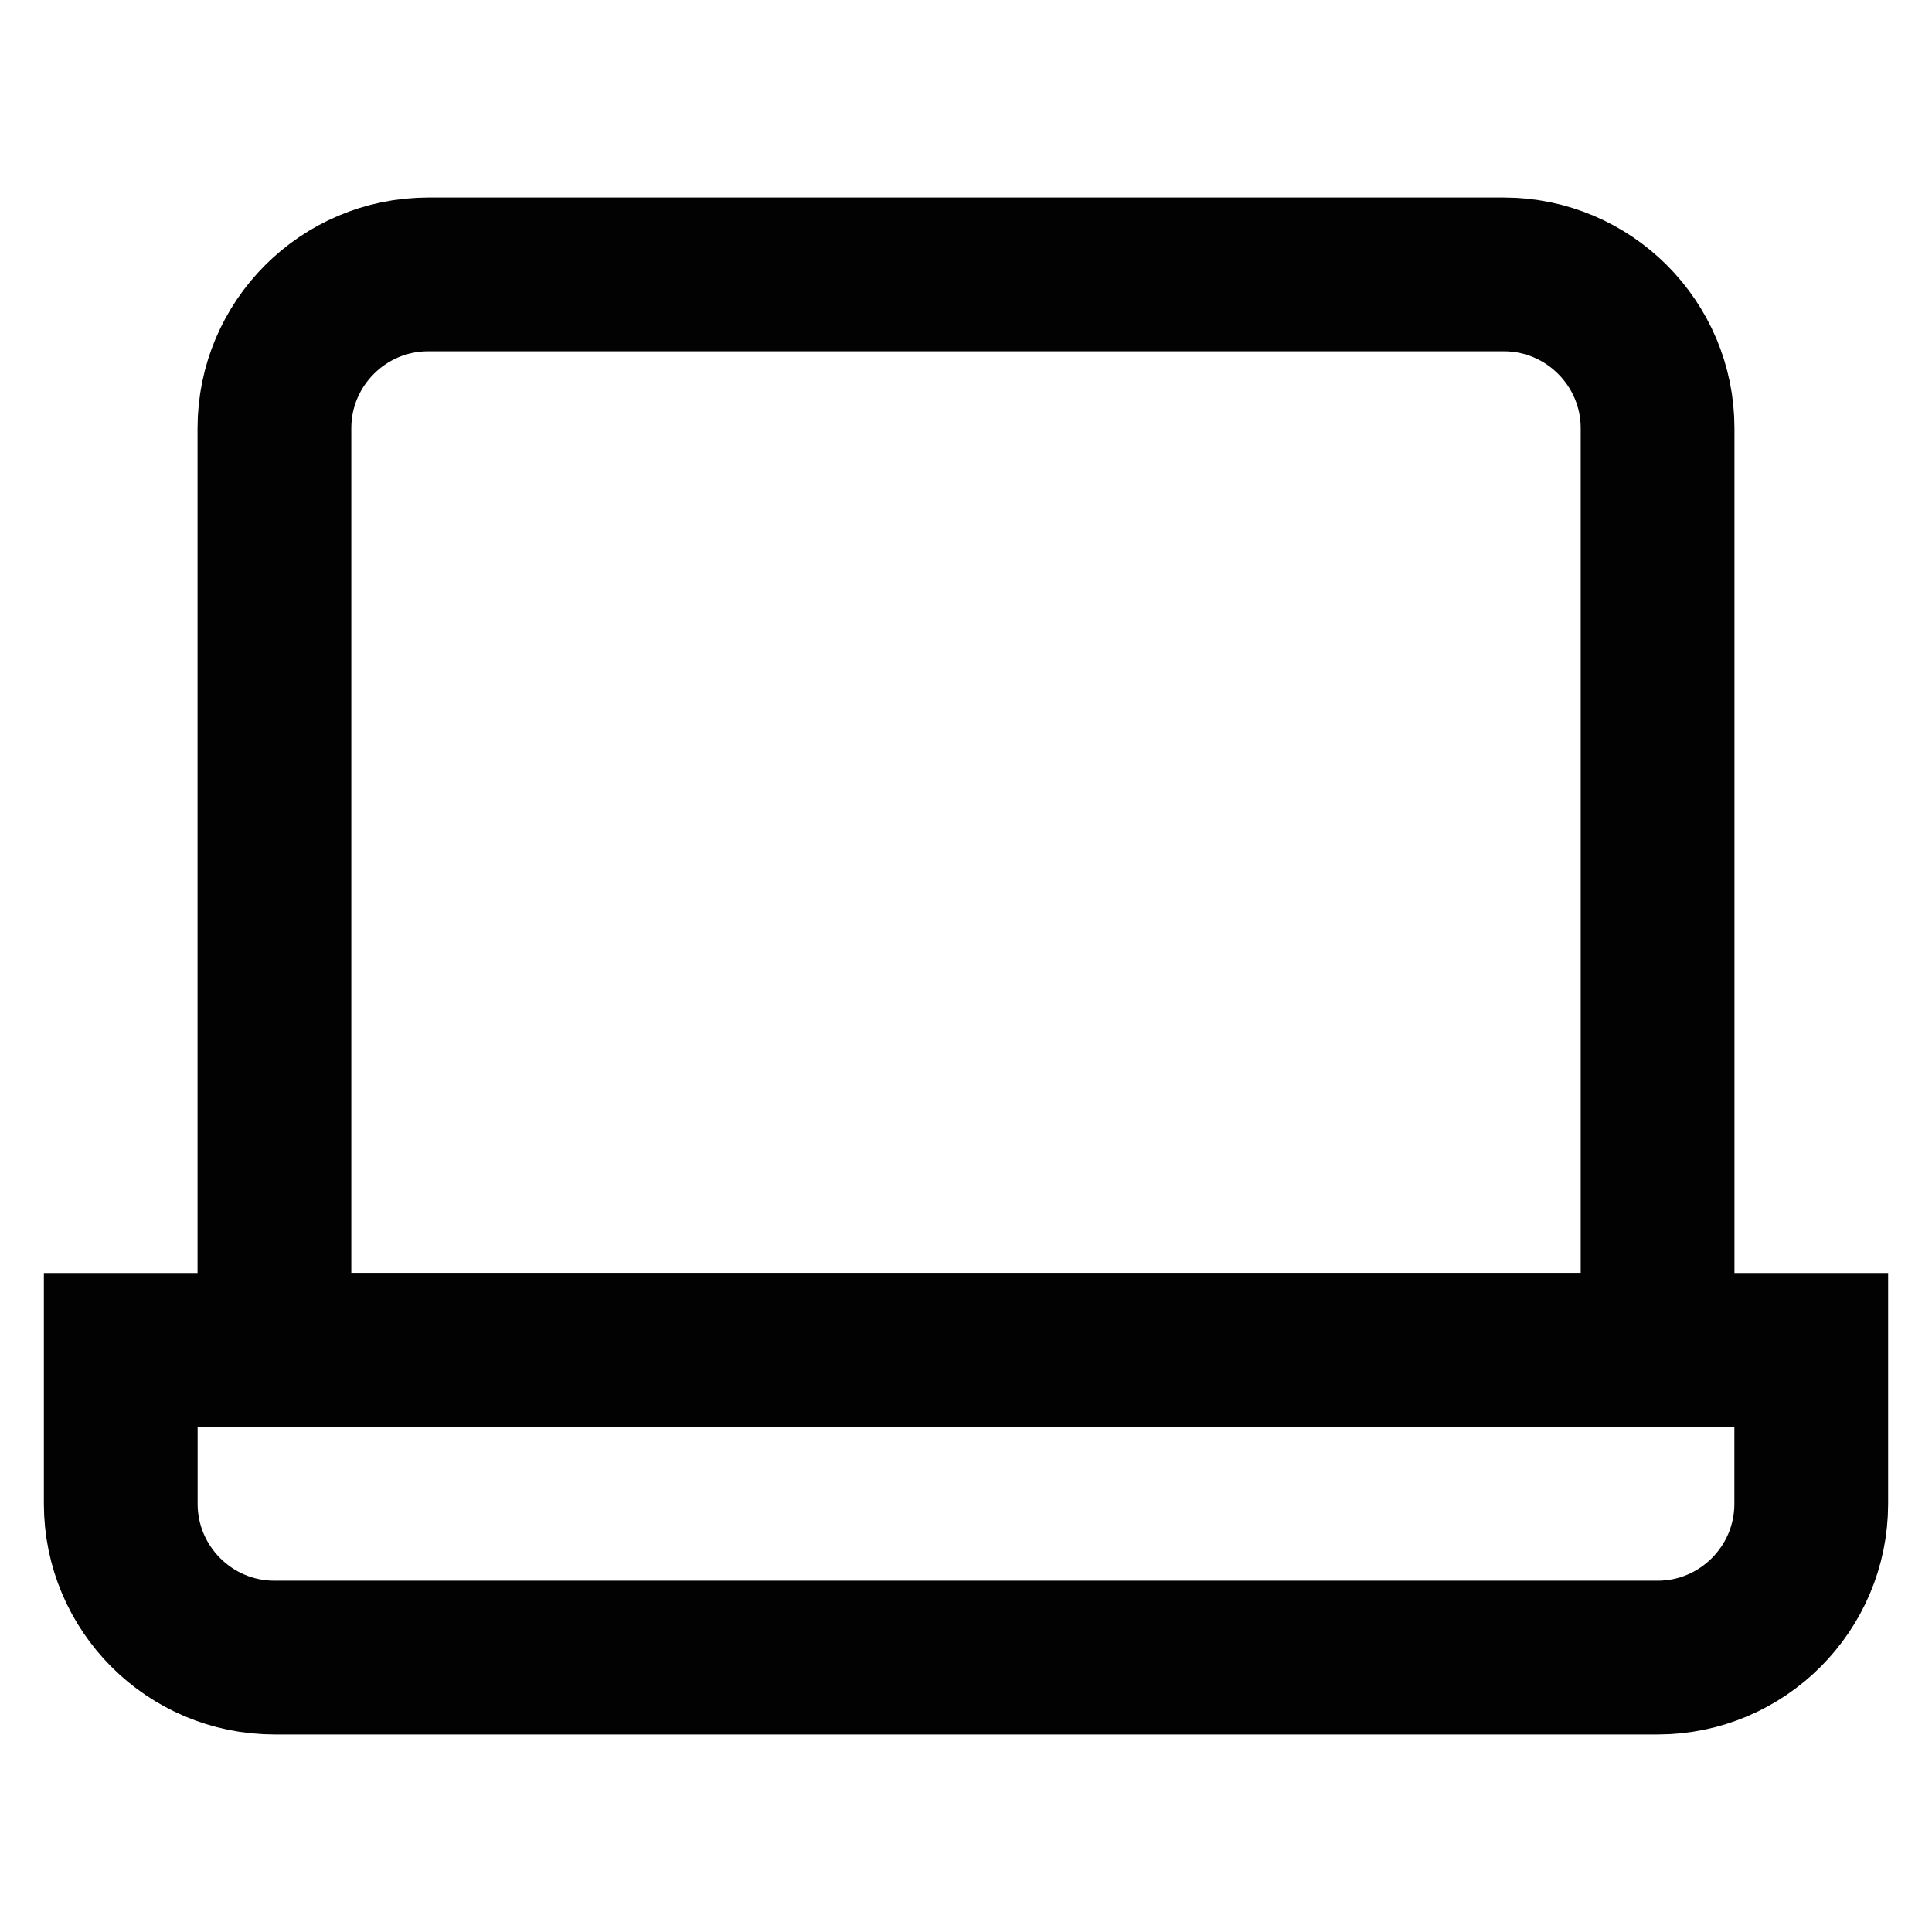 <?xml version="1.0" encoding="UTF-8"?>
<svg xmlns="http://www.w3.org/2000/svg" xmlns:xlink="http://www.w3.org/1999/xlink" width="30px" height="30px" viewBox="0 0 30 30" version="1.1">
<g id="surface1">
<path style="fill:none;stroke-width:1.91;stroke-linecap:butt;stroke-linejoin:miter;stroke:rgb(0.784%,0.784%,0.784%);stroke-opacity:1;stroke-miterlimit:10;" d="M 5.319 3.409 L 18.681 3.409 C 19.734 3.409 20.591 4.266 20.591 5.319 L 20.591 16.769 L 3.409 16.769 L 3.409 5.319 C 3.409 4.266 4.266 3.409 5.319 3.409 Z M 5.319 3.409 " transform="matrix(1.25,0,0,1.25,0,0)"/>
<path style="fill:none;stroke-width:1.91;stroke-linecap:butt;stroke-linejoin:miter;stroke:rgb(0.784%,0.784%,0.784%);stroke-opacity:1;stroke-miterlimit:10;" d="M 1.5 16.769 L 22.5 16.769 L 22.5 18.681 C 22.5 19.734 21.644 20.591 20.591 20.591 L 3.409 20.591 C 2.356 20.591 1.5 19.734 1.5 18.681 Z M 1.5 16.769 " transform="matrix(1.25,0,0,1.25,0,0)"/>
</g>
</svg>
